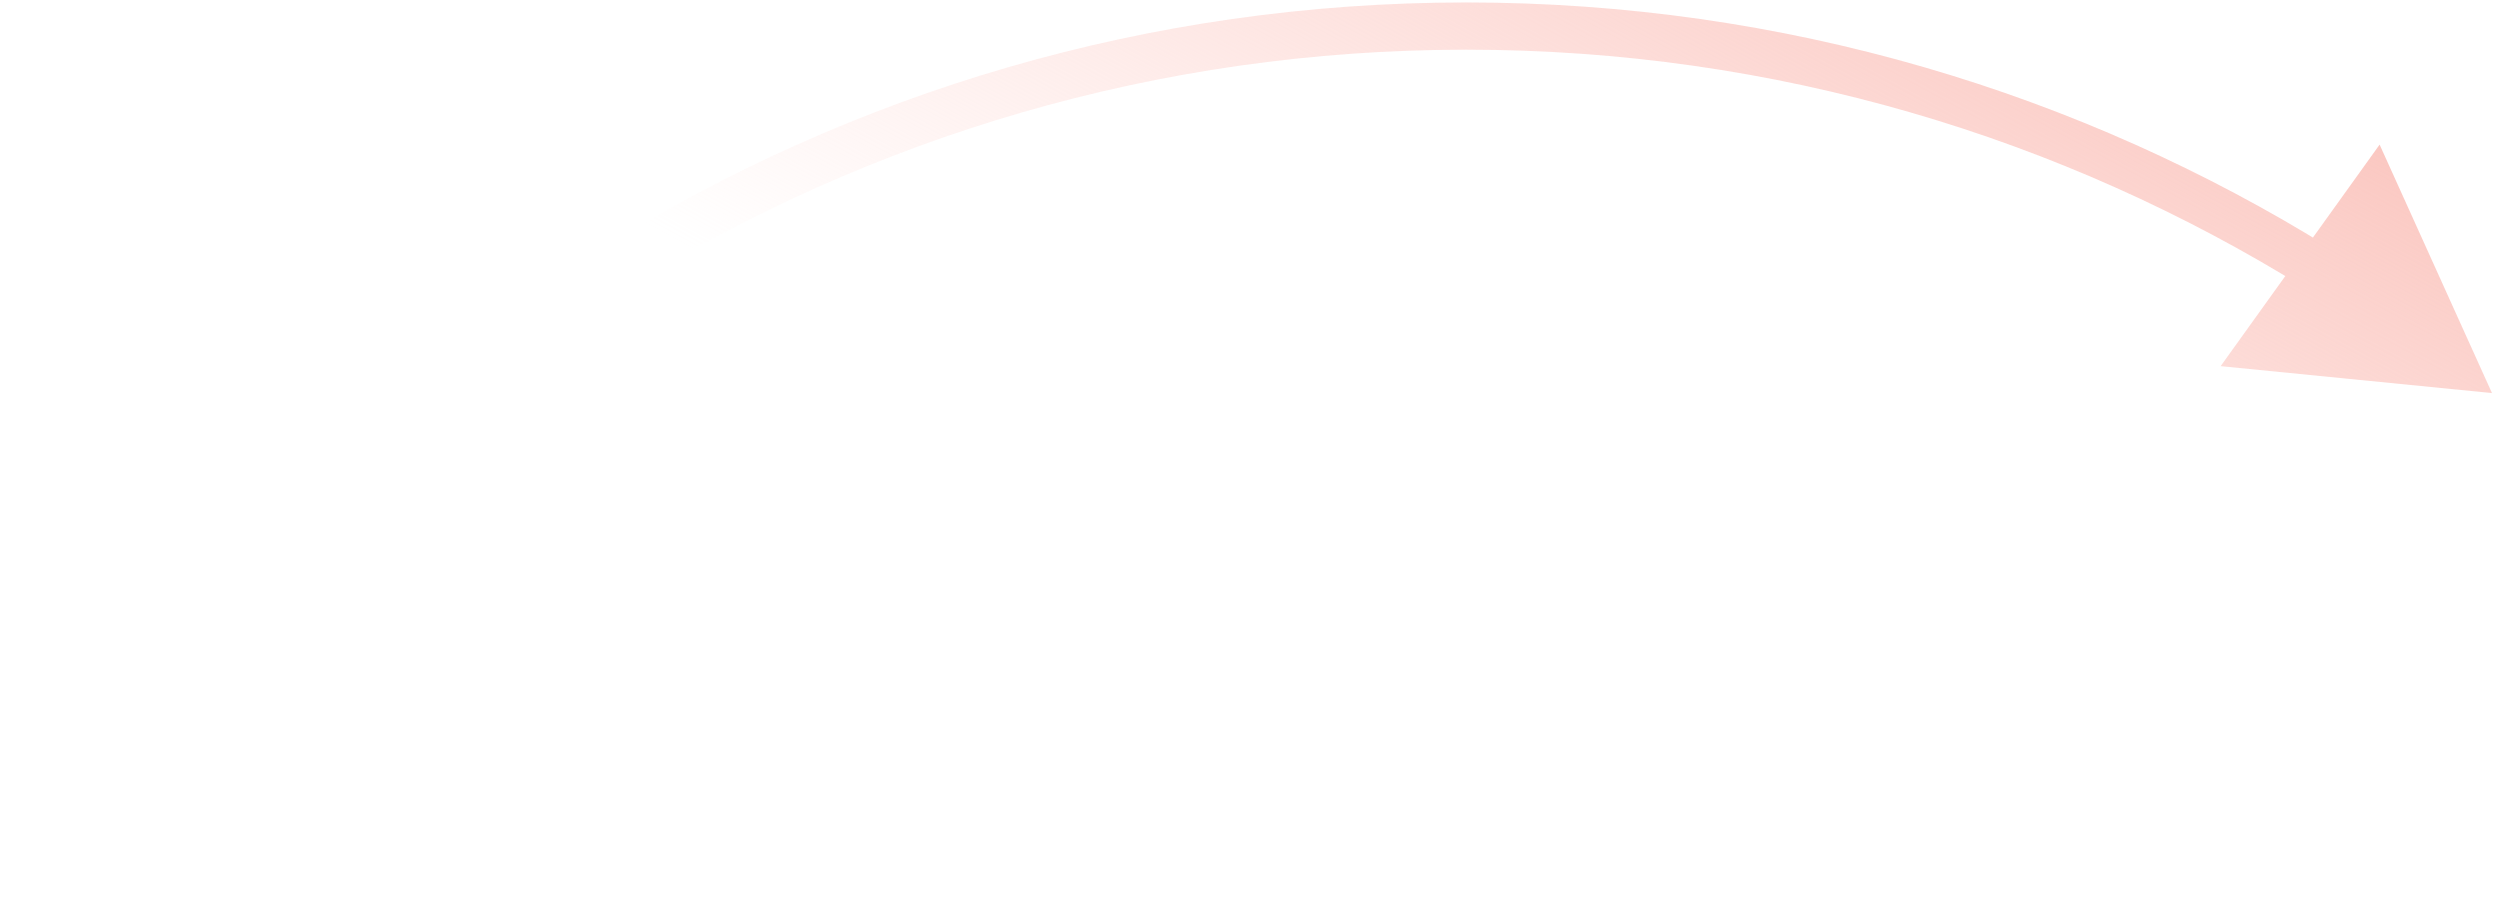 <svg width="263" height="97" viewBox="0 0 263 97" fill="none" xmlns="http://www.w3.org/2000/svg">
<path d="M262.157 41.351L250.336 15.213L233.611 38.519L262.157 41.351ZM154.247 5.227C186.719 5.227 217.025 14.455 242.683 30.426L245.308 26.208C218.885 9.761 187.674 0.258 154.247 0.258V5.227ZM5.29 96.04C33.049 42.114 89.333 5.227 154.247 5.227V0.258C87.404 0.258 29.452 38.247 0.873 93.766L5.29 96.04Z" fill="url(#paint0_linear_565_2700)"/>
<defs>
<linearGradient id="paint0_linear_565_2700" x1="227.63" y1="-3.954" x2="165.437" y2="110.659" gradientUnits="userSpaceOnUse">
<stop stop-color="#FAC3BC"/>
<stop offset="0.77" stop-color="#FFD6D1" stop-opacity="0"/>
</linearGradient>
</defs>
</svg>

